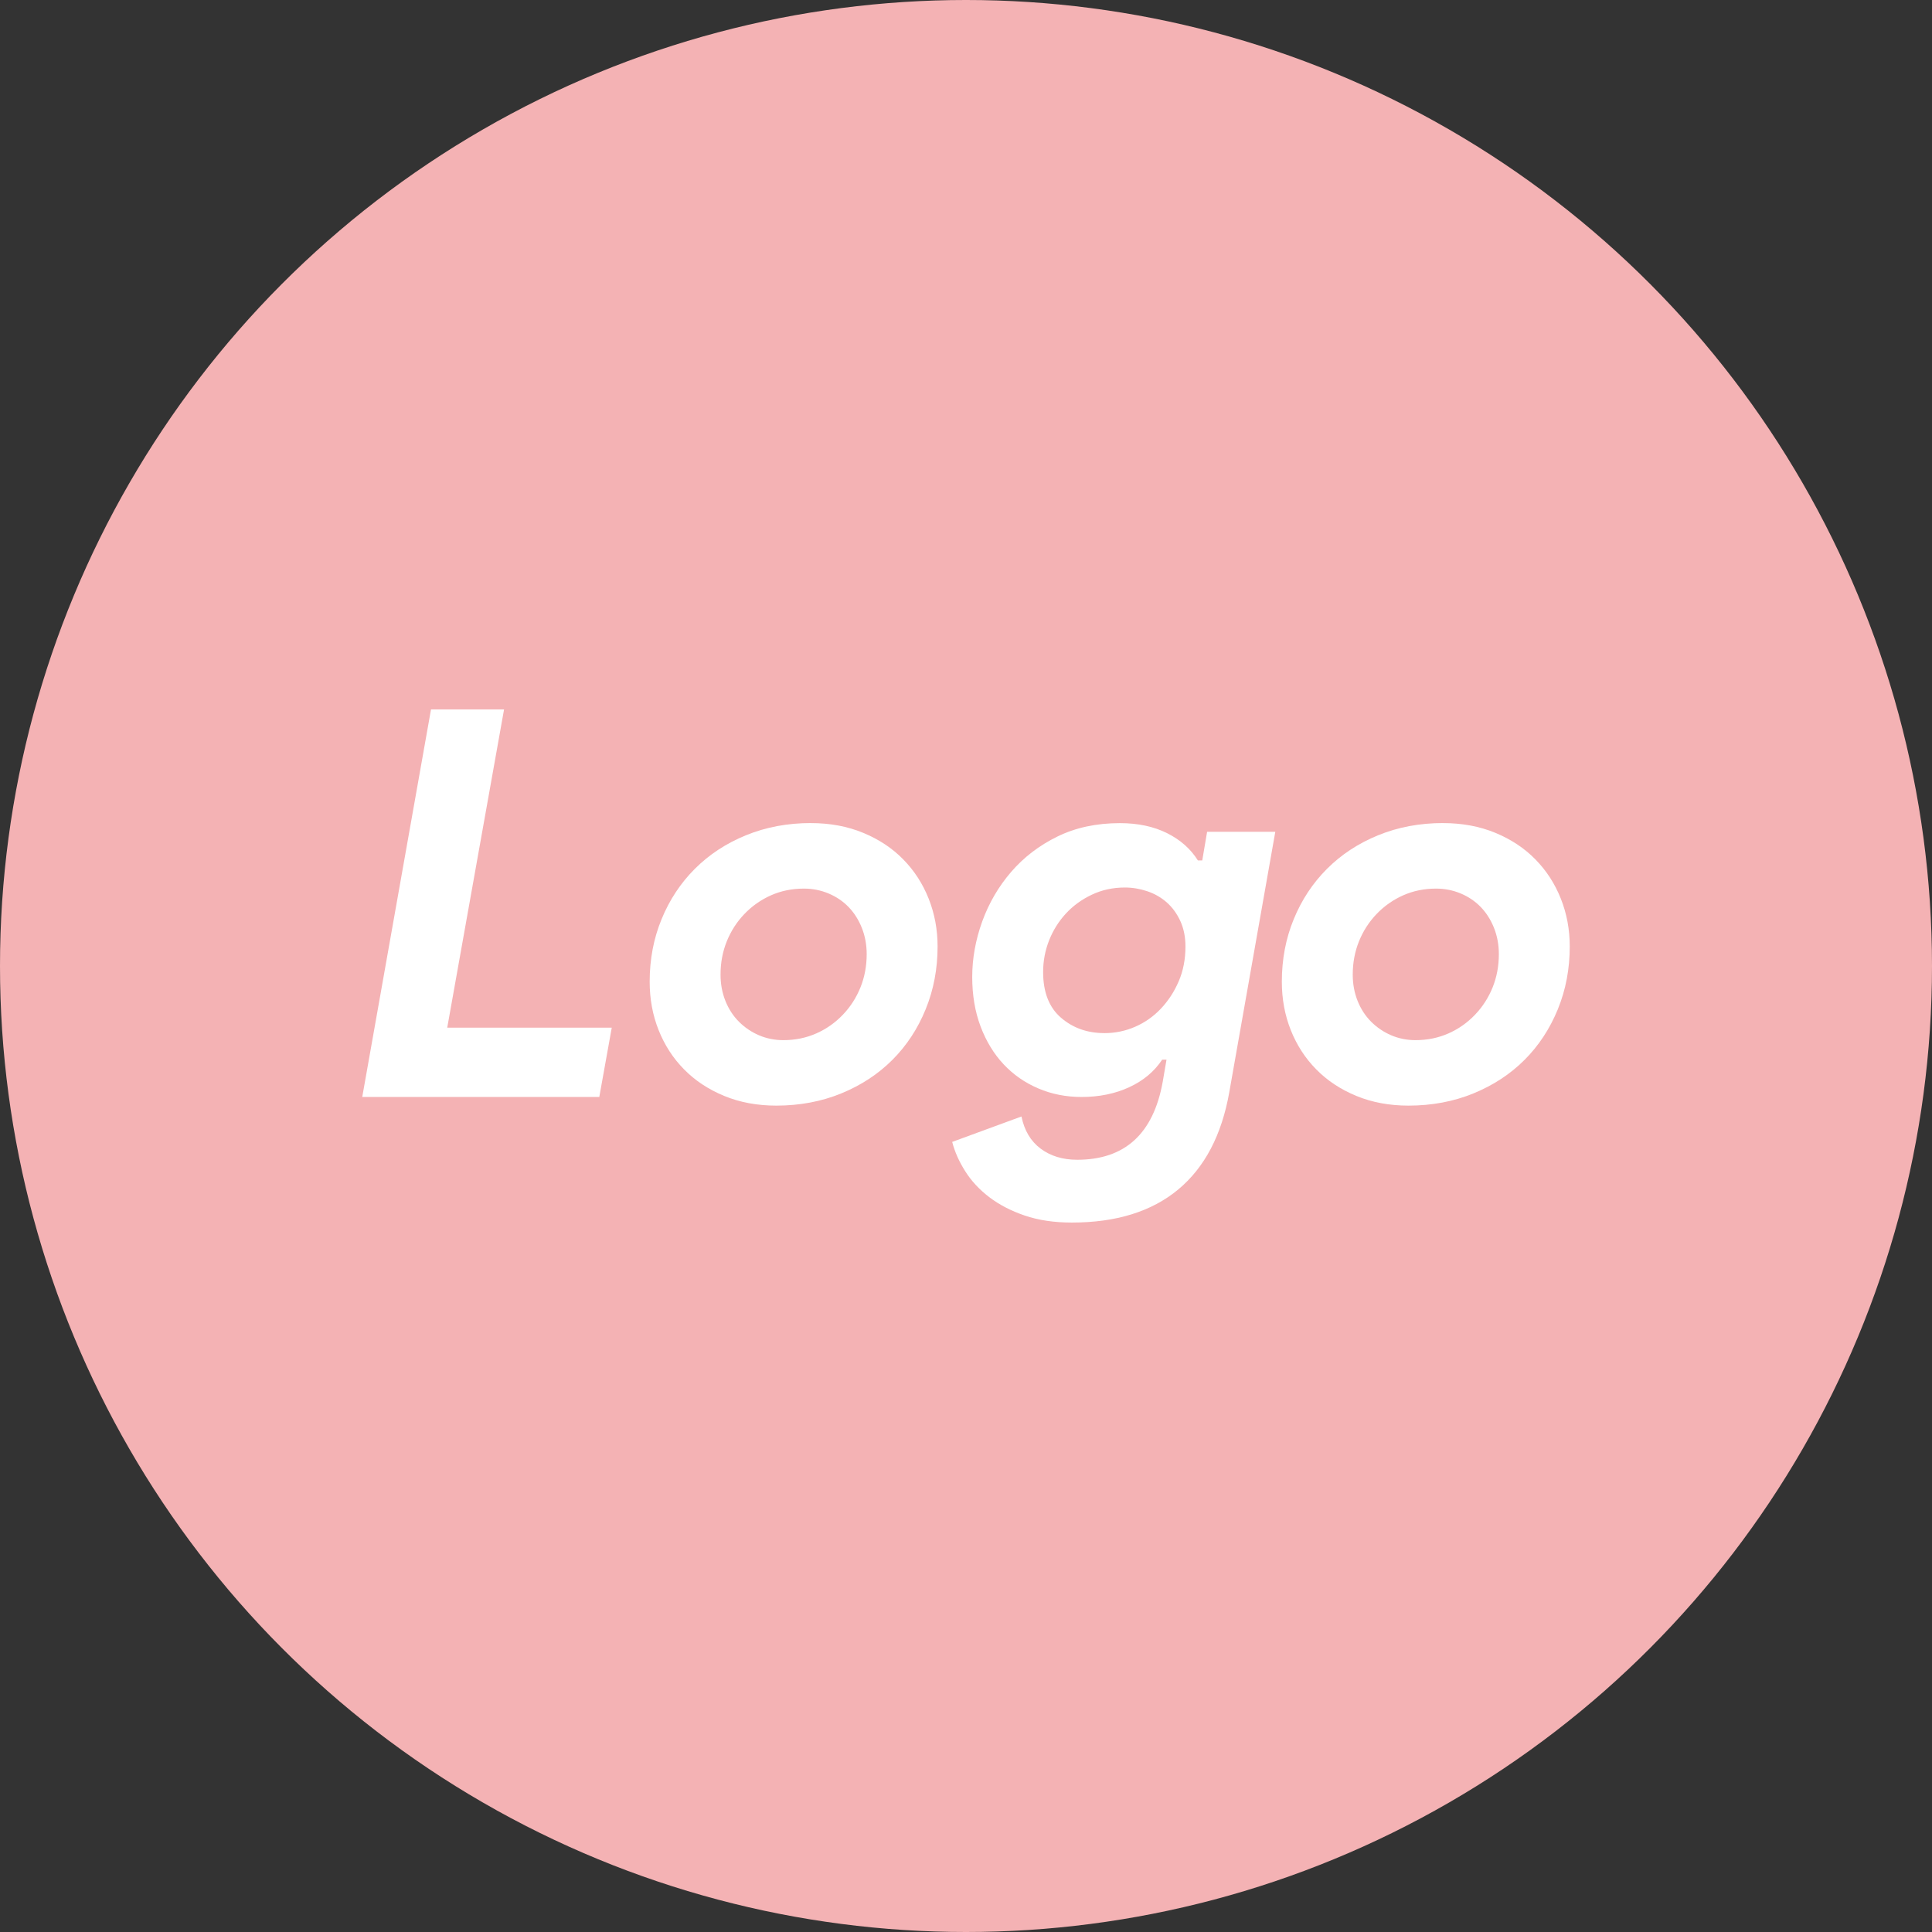 <svg xmlns="http://www.w3.org/2000/svg" id="a" viewBox="0 0 512 512"><rect x="0" y="0" width="512" height="512" fill="#333333" stroke="none"/><defs><style>.b{fill:#fff;}.c{fill:#f4b2b4;}</style></defs><circle class="c" cx="256" cy="256" r="256"></circle><path class="b" d="M114.22,188.01h19.36l-15.06,84.34h43.6l-3.3,18.36h-62.82l18.22-102.7Z"></path><path class="b" d="M214.91,218.13c5.07,0,9.68.86,13.84,2.58,4.16,1.72,7.7,4.06,10.61,7.03,2.92,2.97,5.16,6.43,6.74,10.4,1.58,3.97,2.37,8.2,2.37,12.69,0,5.93-1.05,11.47-3.16,16.64-2.1,5.16-5.05,9.64-8.82,13.41-3.78,3.78-8.3,6.74-13.55,8.89-5.26,2.15-11,3.23-17.21,3.23-5.07,0-9.68-.86-13.84-2.58-4.16-1.72-7.7-4.06-10.61-7.03-2.92-2.96-5.16-6.43-6.74-10.4-1.58-3.97-2.37-8.25-2.37-12.84,0-5.93,1.05-11.45,3.16-16.57,2.1-5.12,5.04-9.56,8.82-13.34s8.29-6.74,13.55-8.89c5.26-2.15,11-3.23,17.21-3.23ZM207.59,275.65c3.16,0,6.07-.6,8.75-1.79,2.68-1.19,5.02-2.84,7.03-4.95,2.01-2.1,3.56-4.52,4.66-7.24,1.1-2.73,1.65-5.67,1.65-8.82,0-2.49-.43-4.8-1.29-6.96-.86-2.15-2.03-3.99-3.51-5.52-1.48-1.53-3.25-2.73-5.31-3.59-2.06-.86-4.23-1.29-6.53-1.29-3.16,0-6.07.6-8.75,1.79-2.68,1.2-5.02,2.85-7.03,4.95-2.01,2.1-3.56,4.52-4.66,7.24-1.1,2.73-1.65,5.67-1.65,8.82,0,2.49.43,4.81,1.29,6.96.86,2.15,2.06,3.99,3.59,5.52,1.53,1.53,3.3,2.73,5.31,3.59,2.01.86,4.16,1.29,6.45,1.29Z"></path><path class="b" d="M284.04,323.99c-4.69,0-8.85-.62-12.48-1.86-3.64-1.24-6.77-2.87-9.4-4.88-2.63-2.01-4.76-4.3-6.38-6.88-1.63-2.58-2.77-5.16-3.44-7.75l18.36-6.74c.76,3.73,2.46,6.57,5.09,8.53,2.63,1.96,5.86,2.94,9.68,2.94,12.62,0,20.18-6.88,22.66-20.65l1.01-5.88h-1.15c-2.1,3.16-5.02,5.59-8.75,7.31-3.73,1.72-7.94,2.58-12.62,2.58-4.11,0-7.94-.76-11.47-2.27-3.54-1.51-6.6-3.64-9.18-6.39-2.58-2.75-4.61-6.08-6.1-10.01-1.48-3.93-2.22-8.31-2.22-13.14s.88-9.82,2.65-14.7c1.77-4.88,4.33-9.26,7.67-13.14,3.35-3.88,7.43-7.01,12.26-9.37,4.83-2.37,10.35-3.55,16.57-3.55,4.78,0,8.94.89,12.48,2.65,3.54,1.77,6.26,4.18,8.18,7.24h1.15l1.29-7.6h18.07l-12.19,68.99c-2.01,11.38-6.53,19.98-13.55,25.82-7.03,5.83-16.42,8.75-28.19,8.75ZM292.65,273.79c2.87,0,5.59-.56,8.18-1.69,2.58-1.12,4.85-2.72,6.81-4.79,1.96-2.07,3.54-4.48,4.73-7.25,1.19-2.77,1.79-5.84,1.79-9.22,0-2.53-.46-4.79-1.36-6.76-.91-1.97-2.11-3.62-3.59-4.93-1.48-1.31-3.21-2.3-5.16-2.96-1.96-.66-3.94-.99-5.95-.99-3.16,0-6.07.63-8.75,1.9-2.68,1.27-4.97,2.93-6.88,5-1.91,2.07-3.39,4.44-4.45,7.11-1.05,2.68-1.58,5.47-1.58,8.38,0,5.35,1.58,9.39,4.73,12.11,3.16,2.72,6.98,4.08,11.48,4.08Z"></path><path class="b" d="M382.44,218.13c5.07,0,9.68.86,13.84,2.58,4.16,1.72,7.7,4.06,10.61,7.03,2.92,2.97,5.16,6.43,6.74,10.4,1.58,3.97,2.37,8.2,2.37,12.69,0,5.93-1.05,11.47-3.16,16.64-2.11,5.16-5.05,9.64-8.82,13.41-3.78,3.78-8.3,6.74-13.55,8.89-5.26,2.15-11,3.23-17.21,3.23-5.07,0-9.68-.86-13.84-2.58-4.16-1.72-7.7-4.06-10.61-7.03-2.92-2.96-5.16-6.43-6.74-10.4-1.58-3.97-2.37-8.25-2.37-12.84,0-5.93,1.05-11.45,3.16-16.57,2.1-5.12,5.04-9.56,8.82-13.34,3.78-3.78,8.29-6.74,13.55-8.89,5.26-2.15,11-3.23,17.21-3.23ZM375.12,275.65c3.16,0,6.07-.6,8.75-1.79,2.68-1.19,5.02-2.84,7.03-4.95,2.01-2.1,3.56-4.52,4.66-7.24,1.1-2.73,1.65-5.67,1.65-8.82,0-2.49-.43-4.8-1.29-6.96-.86-2.15-2.03-3.99-3.51-5.52-1.48-1.53-3.25-2.73-5.31-3.59-2.06-.86-4.23-1.29-6.52-1.29-3.16,0-6.07.6-8.75,1.79-2.68,1.2-5.02,2.85-7.03,4.95-2.01,2.1-3.56,4.52-4.66,7.24-1.1,2.73-1.65,5.67-1.65,8.82,0,2.49.43,4.81,1.29,6.96.86,2.15,2.06,3.99,3.59,5.52,1.53,1.53,3.3,2.73,5.31,3.59s4.16,1.29,6.45,1.29Z"></path></svg>